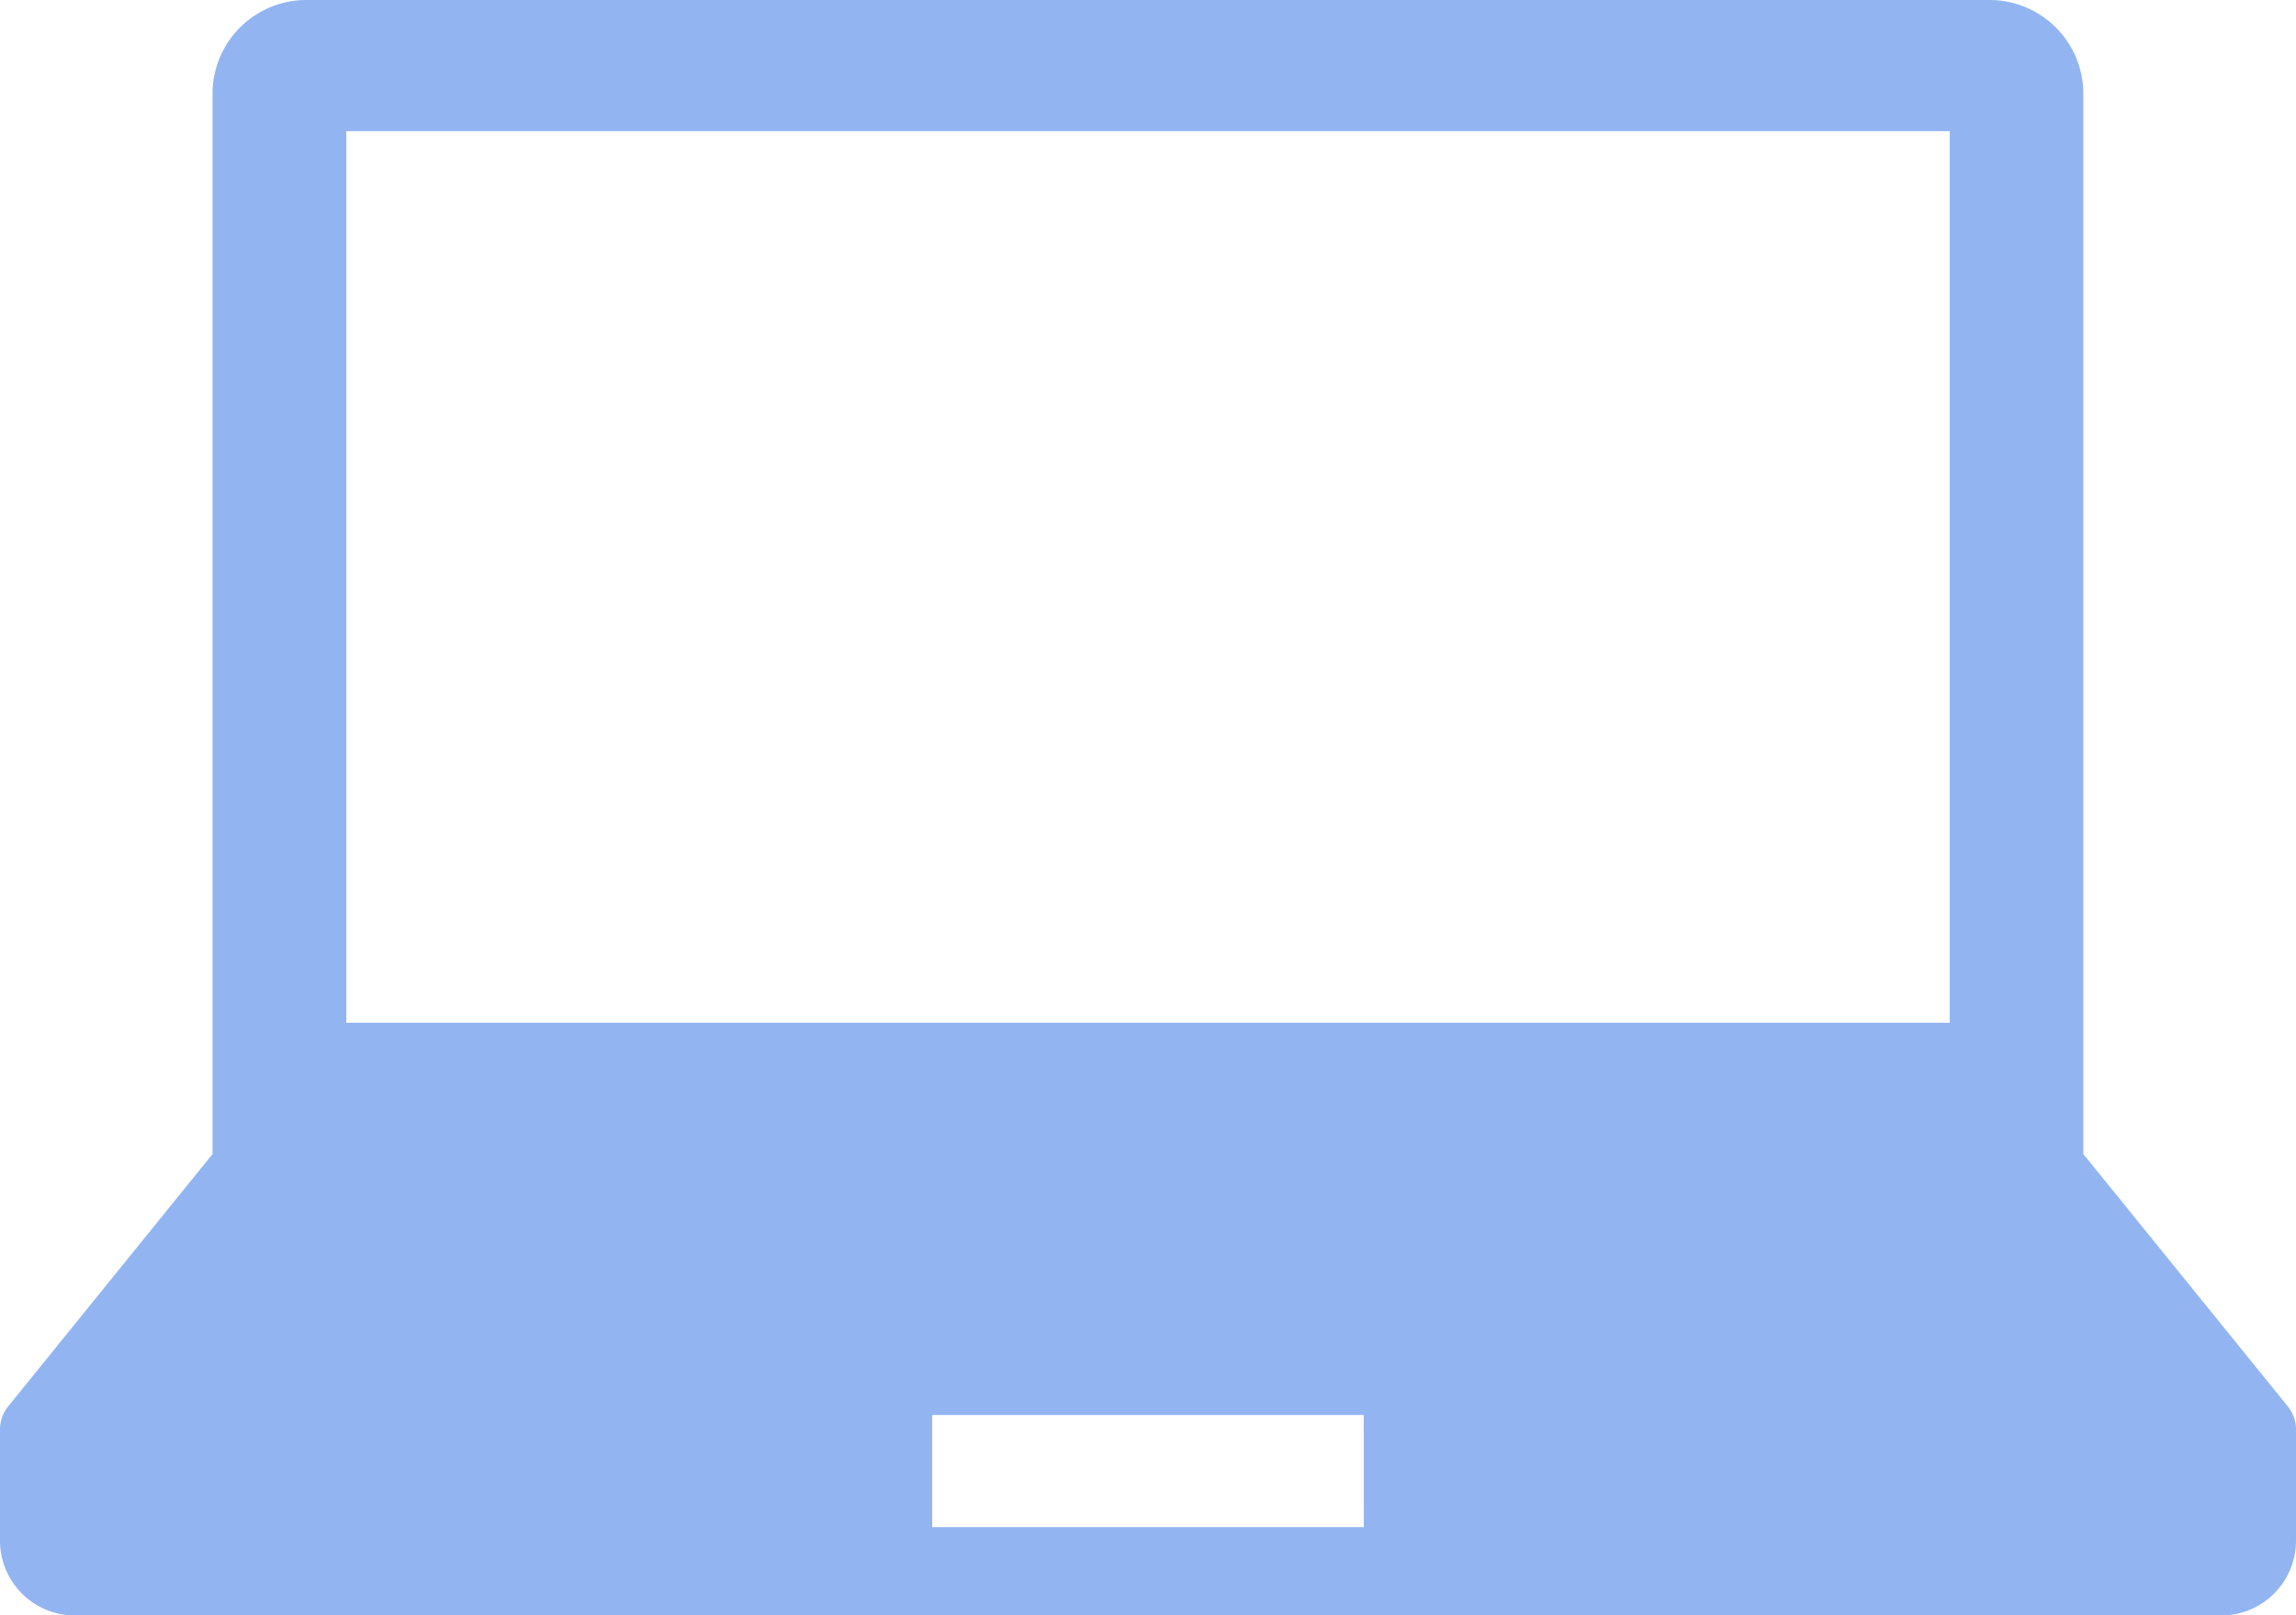 <svg id="ノートPCアイコン" xmlns="http://www.w3.org/2000/svg" width="36.3" height="25.546" viewBox="0 0 36.3 25.546">
  <path id="パス_5138" data-name="パス 5138" d="M36.17,94.732l-3.232-3.99V73.961a1.484,1.484,0,0,0-1.5-1.47H4.86a1.484,1.484,0,0,0-1.5,1.47V90.742L.13,94.732A.581.581,0,0,0,0,95.1v1.766a1.183,1.183,0,0,0,1.195,1.173H35.105A1.183,1.183,0,0,0,36.3,96.864V95.1A.58.58,0,0,0,36.17,94.732ZM5.475,74.565H30.825v14.1H5.475ZM21.562,96.642H14.738V94.869h6.823Z" transform="translate(0 -72.491)" fill="#92b5f2"/>
</svg>
